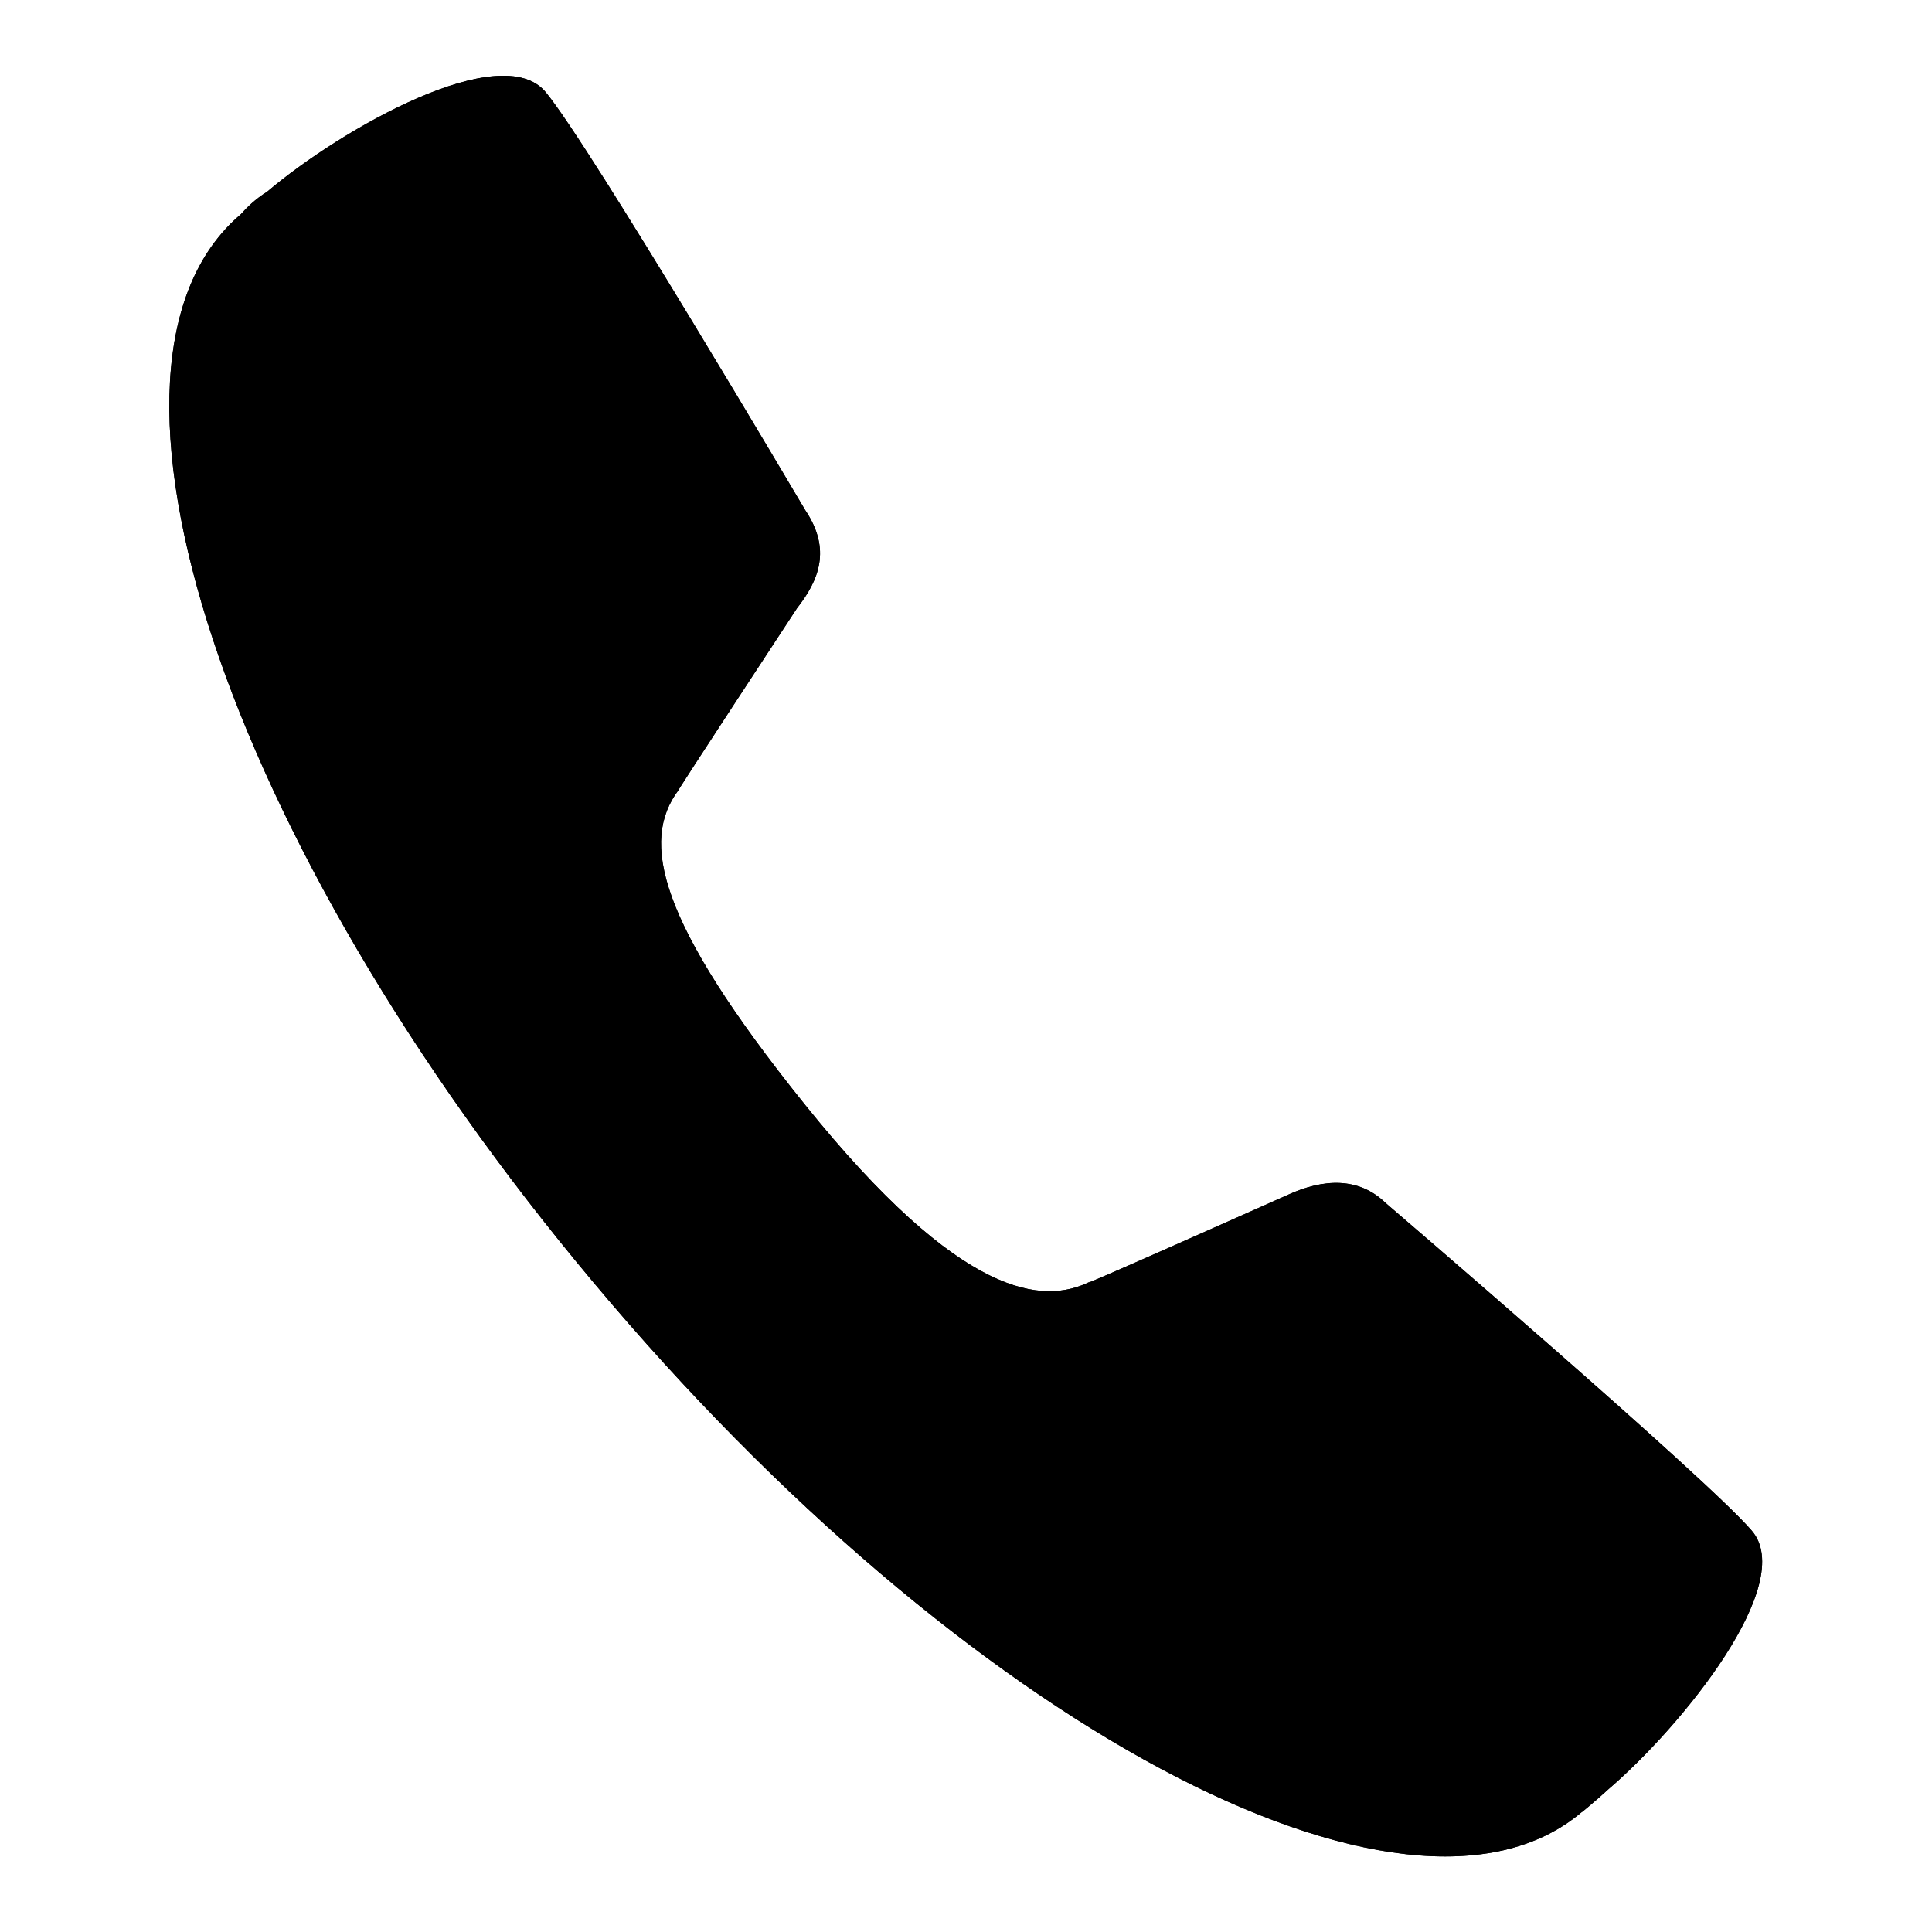 <?xml version="1.0" encoding="utf-8"?>
<!-- Svg Vector Icons : http://www.onlinewebfonts.com/icon -->
<!DOCTYPE svg PUBLIC "-//W3C//DTD SVG 1.1//EN" "http://www.w3.org/Graphics/SVG/1.1/DTD/svg11.dtd">
<svg version="1.1" xmlns="http://www.w3.org/2000/svg" xmlns:xlink="http://www.w3.org/1999/xlink" x="0px" y="0px" viewBox="0 0 256 256" enable-background="new 0 0 256 256" xml:space="preserve">
<g><g><path fill="#000000" d="M213.1,237.1c-1.4,1.3-3.8,3.3-3.5,3c-23.2,19.7-81.9-11.6-130.9-70.1C29.6,111.5,8.7,48.1,31.9,28.4c0.8-0.9,1.9-2,3.5-3c9.9-8.4,31-20.3,36.9-13.2c5.9,7.1,34.4,55.4,34.4,55.4c3.5,5.2,1.8,9.3-1.1,13c0,0-16.4,25-15.7,24.1c-5,6.7-2.9,17.2,16.7,41.6c20.9,26,31.7,26.6,37.9,23.5c-3.4,1.7,26.2-11.5,26.2-11.5c4.6-2.1,9.3-2.4,12.9,1.1c0,0,42.5,36.4,48.5,43.4C238.2,209.8,222.9,228.7,213.1,237.1z"/><path fill="#000000" d="M213.1,237.1c-1.4,1.3-3.8,3.3-3.5,3c-23.2,19.7-81.9-11.6-130.9-70.1C29.6,111.5,8.7,48.1,31.9,28.4c0.8-0.9,1.9-2,3.5-3c9.9-8.4,31-20.3,36.9-13.2c5.9,7.1,34.4,55.4,34.4,55.4c3.5,5.2,1.8,9.3-1.1,13c0,0-16.4,25-15.7,24.1c-5,6.7-2.9,17.2,16.7,41.6c20.9,26,31.7,26.6,37.9,23.5c-3.4,1.7,26.2-11.5,26.2-11.5c4.6-2.1,9.3-2.4,12.9,1.1c0,0,42.5,36.4,48.5,43.4C238.2,209.8,222.9,228.7,213.1,237.1z"/></g></g>
</svg>